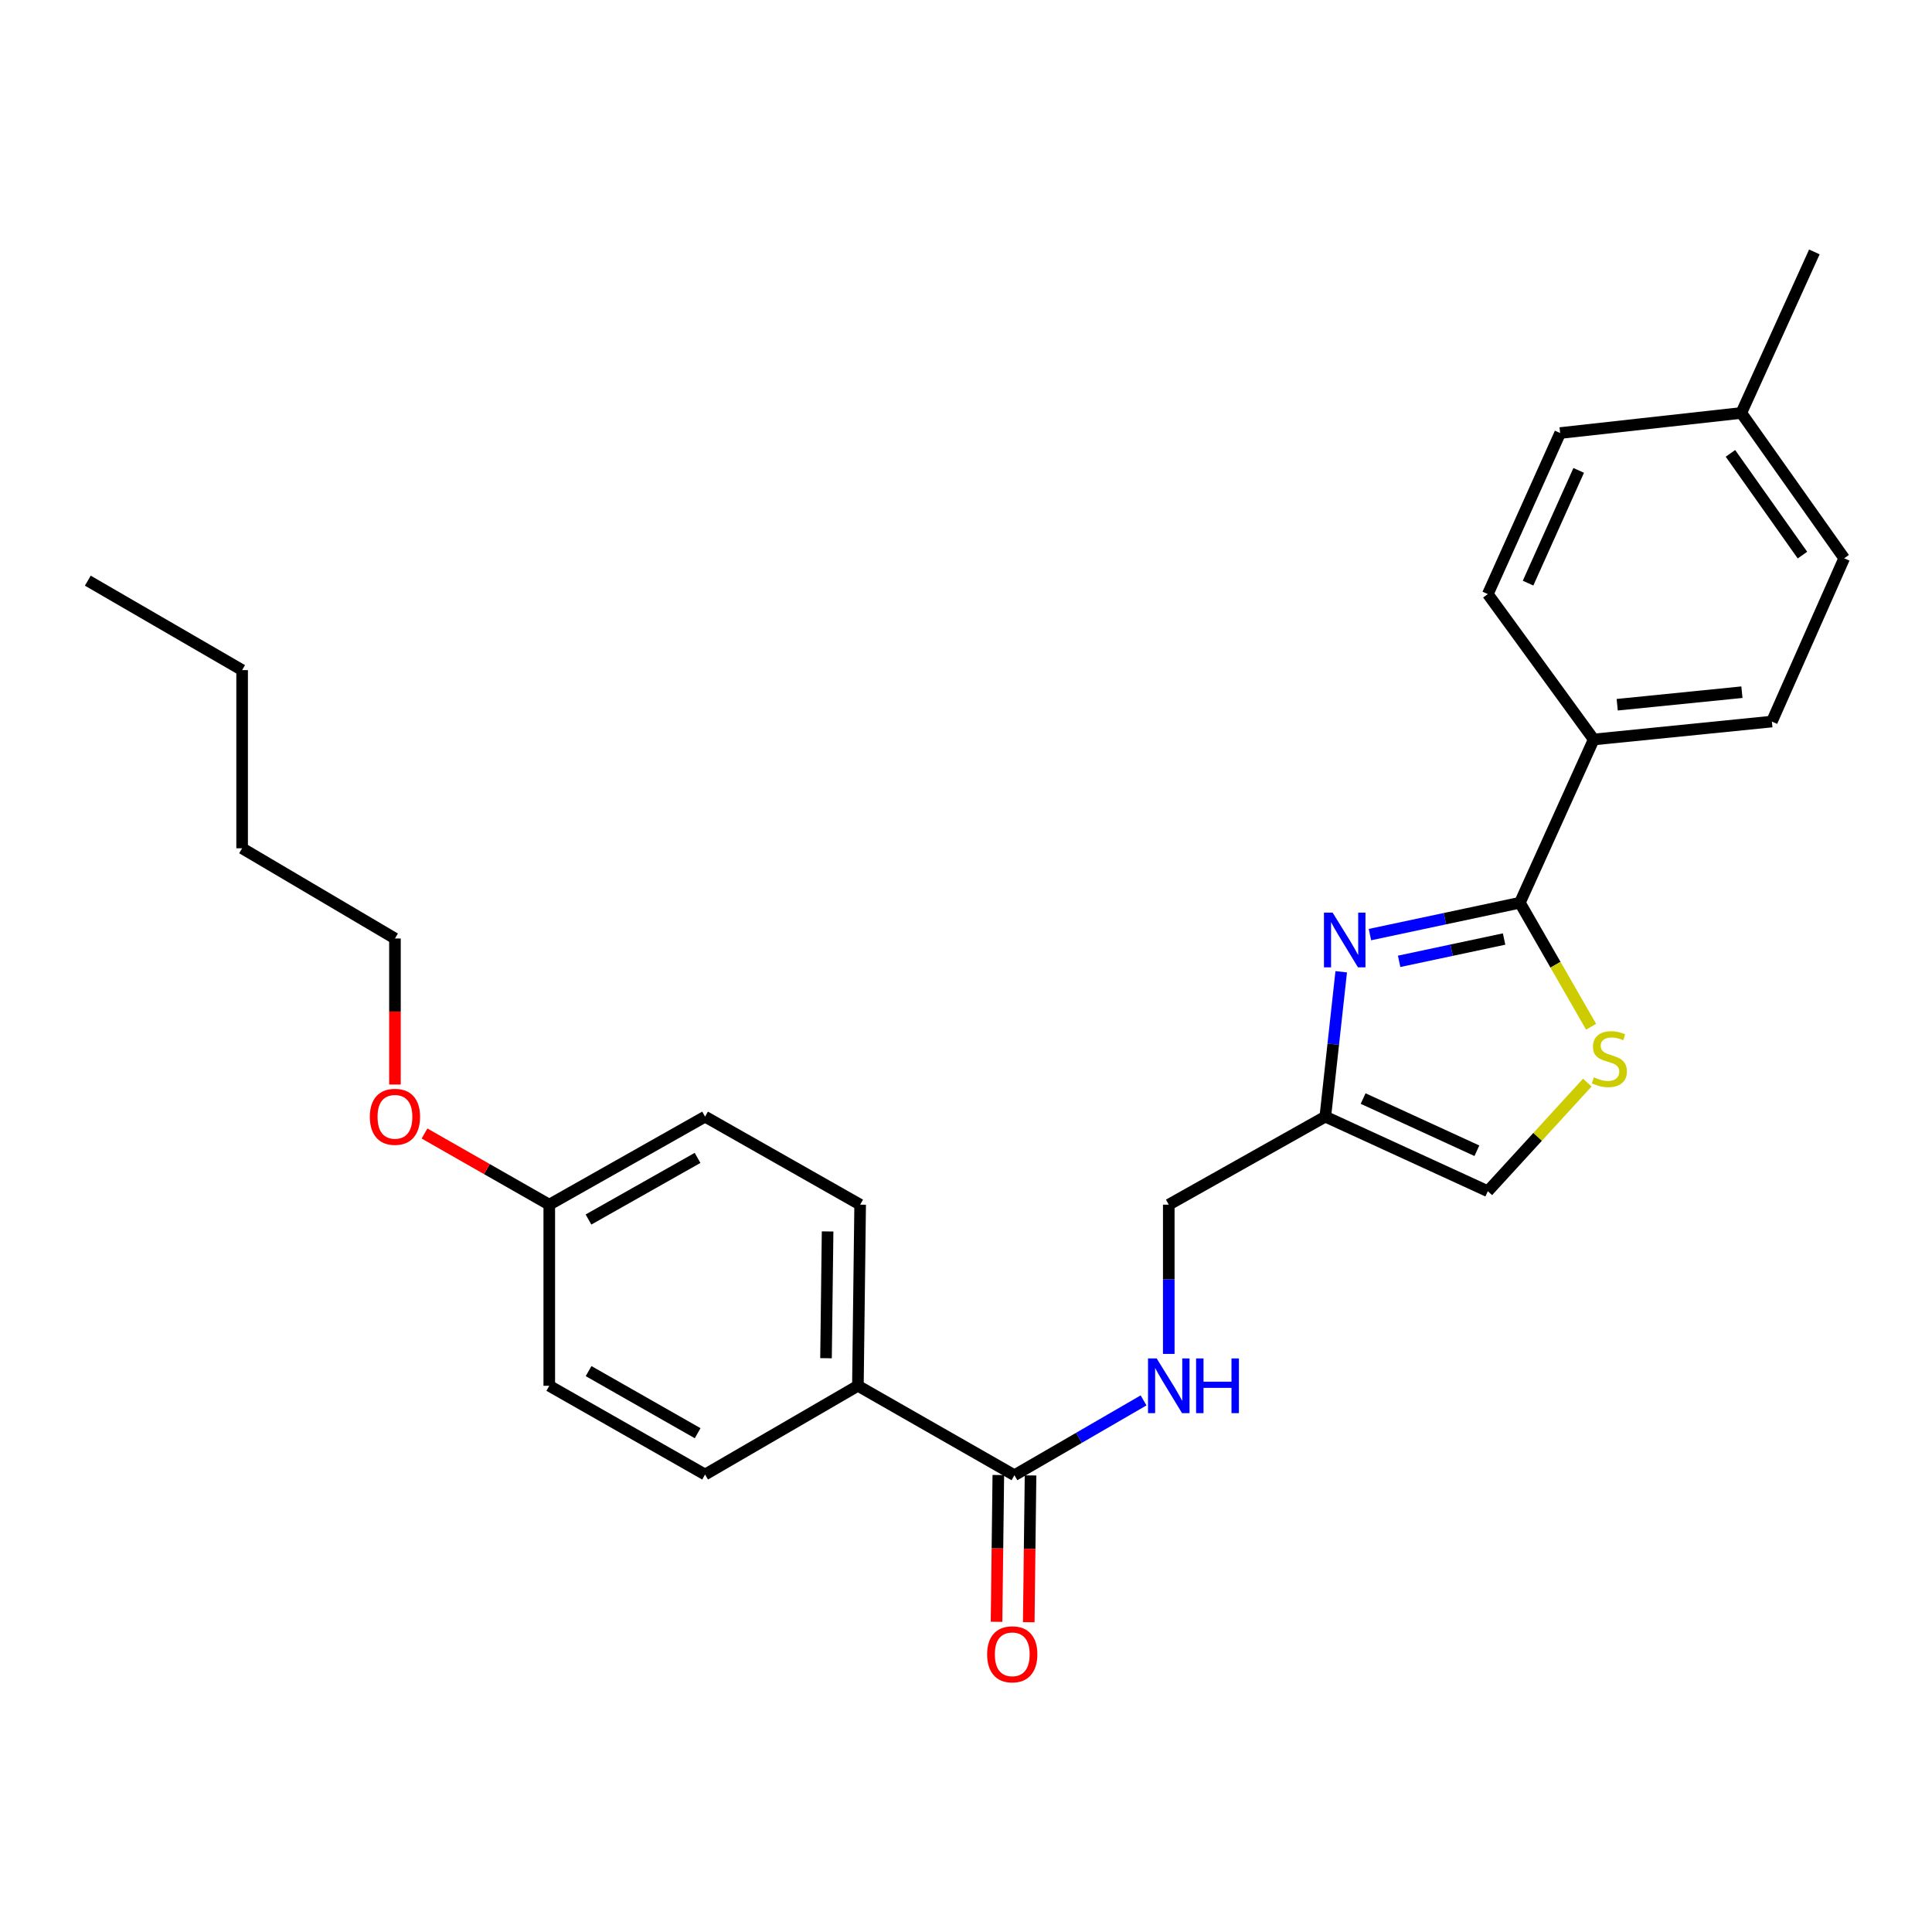 <?xml version='1.0' encoding='iso-8859-1'?>
<svg version='1.1' baseProfile='full'
              xmlns='http://www.w3.org/2000/svg'
                      xmlns:rdkit='http://www.rdkit.org/xml'
                      xmlns:xlink='http://www.w3.org/1999/xlink'
                  xml:space='preserve'
width='1000px' height='1000px' viewBox='0 0 1000 1000'>
<!-- END OF HEADER -->
<rect style='opacity:1.0;fill:#FFFFFF;stroke:none' width='1000' height='1000' x='0' y='0'> </rect>
<path class='bond-0' d='M 709.078,483.752 L 747.883,475.501' style='fill:none;fill-rule:evenodd;stroke:#0000FF;stroke-width:6px;stroke-linecap:butt;stroke-linejoin:miter;stroke-opacity:1' />
<path class='bond-0' d='M 747.883,475.501 L 786.688,467.249' style='fill:none;fill-rule:evenodd;stroke:#000000;stroke-width:6px;stroke-linecap:butt;stroke-linejoin:miter;stroke-opacity:1' />
<path class='bond-0' d='M 724.187,497.587 L 751.351,491.811' style='fill:none;fill-rule:evenodd;stroke:#0000FF;stroke-width:6px;stroke-linecap:butt;stroke-linejoin:miter;stroke-opacity:1' />
<path class='bond-0' d='M 751.351,491.811 L 778.515,486.036' style='fill:none;fill-rule:evenodd;stroke:#000000;stroke-width:6px;stroke-linecap:butt;stroke-linejoin:miter;stroke-opacity:1' />
<path class='bond-2' d='M 694.213,502.988 L 690.095,540.481' style='fill:none;fill-rule:evenodd;stroke:#0000FF;stroke-width:6px;stroke-linecap:butt;stroke-linejoin:miter;stroke-opacity:1' />
<path class='bond-2' d='M 690.095,540.481 L 685.978,577.974' style='fill:none;fill-rule:evenodd;stroke:#000000;stroke-width:6px;stroke-linecap:butt;stroke-linejoin:miter;stroke-opacity:1' />
<path class='bond-1' d='M 786.688,467.249 L 805.122,499.349' style='fill:none;fill-rule:evenodd;stroke:#000000;stroke-width:6px;stroke-linecap:butt;stroke-linejoin:miter;stroke-opacity:1' />
<path class='bond-1' d='M 805.122,499.349 L 823.556,531.449' style='fill:none;fill-rule:evenodd;stroke:#CCCC00;stroke-width:6px;stroke-linecap:butt;stroke-linejoin:miter;stroke-opacity:1' />
<path class='bond-6' d='M 786.688,467.249 L 824.903,382.751' style='fill:none;fill-rule:evenodd;stroke:#000000;stroke-width:6px;stroke-linecap:butt;stroke-linejoin:miter;stroke-opacity:1' />
<path class='bond-26' d='M 821.592,560.349 L 795.844,588.459' style='fill:none;fill-rule:evenodd;stroke:#CCCC00;stroke-width:6px;stroke-linecap:butt;stroke-linejoin:miter;stroke-opacity:1' />
<path class='bond-26' d='M 795.844,588.459 L 770.096,616.569' style='fill:none;fill-rule:evenodd;stroke:#000000;stroke-width:6px;stroke-linecap:butt;stroke-linejoin:miter;stroke-opacity:1' />
<path class='bond-4' d='M 685.978,577.974 L 770.096,616.569' style='fill:none;fill-rule:evenodd;stroke:#000000;stroke-width:6px;stroke-linecap:butt;stroke-linejoin:miter;stroke-opacity:1' />
<path class='bond-4' d='M 705.549,568.607 L 764.432,595.623' style='fill:none;fill-rule:evenodd;stroke:#000000;stroke-width:6px;stroke-linecap:butt;stroke-linejoin:miter;stroke-opacity:1' />
<path class='bond-9' d='M 685.978,577.974 L 604.954,623.536' style='fill:none;fill-rule:evenodd;stroke:#000000;stroke-width:6px;stroke-linecap:butt;stroke-linejoin:miter;stroke-opacity:1' />
<path class='bond-3' d='M 525.069,763.572 L 558.487,744.207' style='fill:none;fill-rule:evenodd;stroke:#000000;stroke-width:6px;stroke-linecap:butt;stroke-linejoin:miter;stroke-opacity:1' />
<path class='bond-3' d='M 558.487,744.207 L 591.905,724.841' style='fill:none;fill-rule:evenodd;stroke:#0000FF;stroke-width:6px;stroke-linecap:butt;stroke-linejoin:miter;stroke-opacity:1' />
<path class='bond-7' d='M 525.069,763.572 L 444.045,717.279' style='fill:none;fill-rule:evenodd;stroke:#000000;stroke-width:6px;stroke-linecap:butt;stroke-linejoin:miter;stroke-opacity:1' />
<path class='bond-8' d='M 516.732,763.471 L 516.268,801.46' style='fill:none;fill-rule:evenodd;stroke:#000000;stroke-width:6px;stroke-linecap:butt;stroke-linejoin:miter;stroke-opacity:1' />
<path class='bond-8' d='M 516.268,801.46 L 515.804,839.449' style='fill:none;fill-rule:evenodd;stroke:#FF0000;stroke-width:6px;stroke-linecap:butt;stroke-linejoin:miter;stroke-opacity:1' />
<path class='bond-8' d='M 533.406,763.674 L 532.942,801.663' style='fill:none;fill-rule:evenodd;stroke:#000000;stroke-width:6px;stroke-linecap:butt;stroke-linejoin:miter;stroke-opacity:1' />
<path class='bond-8' d='M 532.942,801.663 L 532.479,839.652' style='fill:none;fill-rule:evenodd;stroke:#FF0000;stroke-width:6px;stroke-linecap:butt;stroke-linejoin:miter;stroke-opacity:1' />
<path class='bond-5' d='M 604.954,700.776 L 604.954,662.156' style='fill:none;fill-rule:evenodd;stroke:#0000FF;stroke-width:6px;stroke-linecap:butt;stroke-linejoin:miter;stroke-opacity:1' />
<path class='bond-5' d='M 604.954,662.156 L 604.954,623.536' style='fill:none;fill-rule:evenodd;stroke:#000000;stroke-width:6px;stroke-linecap:butt;stroke-linejoin:miter;stroke-opacity:1' />
<path class='bond-10' d='M 824.903,382.751 L 917.118,373.478' style='fill:none;fill-rule:evenodd;stroke:#000000;stroke-width:6px;stroke-linecap:butt;stroke-linejoin:miter;stroke-opacity:1' />
<path class='bond-10' d='M 837.067,364.768 L 901.617,358.277' style='fill:none;fill-rule:evenodd;stroke:#000000;stroke-width:6px;stroke-linecap:butt;stroke-linejoin:miter;stroke-opacity:1' />
<path class='bond-11' d='M 824.903,382.751 L 770.096,307.498' style='fill:none;fill-rule:evenodd;stroke:#000000;stroke-width:6px;stroke-linecap:butt;stroke-linejoin:miter;stroke-opacity:1' />
<path class='bond-12' d='M 444.045,717.279 L 445.212,623.536' style='fill:none;fill-rule:evenodd;stroke:#000000;stroke-width:6px;stroke-linecap:butt;stroke-linejoin:miter;stroke-opacity:1' />
<path class='bond-12' d='M 427.545,703.01 L 428.363,637.39' style='fill:none;fill-rule:evenodd;stroke:#000000;stroke-width:6px;stroke-linecap:butt;stroke-linejoin:miter;stroke-opacity:1' />
<path class='bond-13' d='M 444.045,717.279 L 364.947,763.211' style='fill:none;fill-rule:evenodd;stroke:#000000;stroke-width:6px;stroke-linecap:butt;stroke-linejoin:miter;stroke-opacity:1' />
<path class='bond-18' d='M 917.118,373.478 L 954.545,288.97' style='fill:none;fill-rule:evenodd;stroke:#000000;stroke-width:6px;stroke-linecap:butt;stroke-linejoin:miter;stroke-opacity:1' />
<path class='bond-17' d='M 770.096,307.498 L 807.533,224.14' style='fill:none;fill-rule:evenodd;stroke:#000000;stroke-width:6px;stroke-linecap:butt;stroke-linejoin:miter;stroke-opacity:1' />
<path class='bond-17' d='M 790.924,301.826 L 817.129,243.475' style='fill:none;fill-rule:evenodd;stroke:#000000;stroke-width:6px;stroke-linecap:butt;stroke-linejoin:miter;stroke-opacity:1' />
<path class='bond-16' d='M 445.212,623.536 L 364.947,577.974' style='fill:none;fill-rule:evenodd;stroke:#000000;stroke-width:6px;stroke-linecap:butt;stroke-linejoin:miter;stroke-opacity:1' />
<path class='bond-15' d='M 364.947,763.211 L 284.303,717.279' style='fill:none;fill-rule:evenodd;stroke:#000000;stroke-width:6px;stroke-linecap:butt;stroke-linejoin:miter;stroke-opacity:1' />
<path class='bond-15' d='M 361.103,741.831 L 304.652,709.679' style='fill:none;fill-rule:evenodd;stroke:#000000;stroke-width:6px;stroke-linecap:butt;stroke-linejoin:miter;stroke-opacity:1' />
<path class='bond-14' d='M 284.303,623.536 L 284.303,717.279' style='fill:none;fill-rule:evenodd;stroke:#000000;stroke-width:6px;stroke-linecap:butt;stroke-linejoin:miter;stroke-opacity:1' />
<path class='bond-20' d='M 284.303,623.536 L 252.015,605.118' style='fill:none;fill-rule:evenodd;stroke:#000000;stroke-width:6px;stroke-linecap:butt;stroke-linejoin:miter;stroke-opacity:1' />
<path class='bond-20' d='M 252.015,605.118 L 219.726,586.701' style='fill:none;fill-rule:evenodd;stroke:#FF0000;stroke-width:6px;stroke-linecap:butt;stroke-linejoin:miter;stroke-opacity:1' />
<path class='bond-28' d='M 284.303,623.536 L 364.947,577.974' style='fill:none;fill-rule:evenodd;stroke:#000000;stroke-width:6px;stroke-linecap:butt;stroke-linejoin:miter;stroke-opacity:1' />
<path class='bond-28' d='M 304.602,631.22 L 361.053,599.327' style='fill:none;fill-rule:evenodd;stroke:#000000;stroke-width:6px;stroke-linecap:butt;stroke-linejoin:miter;stroke-opacity:1' />
<path class='bond-19' d='M 807.533,224.14 L 901.295,213.745' style='fill:none;fill-rule:evenodd;stroke:#000000;stroke-width:6px;stroke-linecap:butt;stroke-linejoin:miter;stroke-opacity:1' />
<path class='bond-27' d='M 954.545,288.97 L 901.295,213.745' style='fill:none;fill-rule:evenodd;stroke:#000000;stroke-width:6px;stroke-linecap:butt;stroke-linejoin:miter;stroke-opacity:1' />
<path class='bond-27' d='M 932.947,287.321 L 895.672,234.664' style='fill:none;fill-rule:evenodd;stroke:#000000;stroke-width:6px;stroke-linecap:butt;stroke-linejoin:miter;stroke-opacity:1' />
<path class='bond-22' d='M 901.295,213.745 L 939.111,130.396' style='fill:none;fill-rule:evenodd;stroke:#000000;stroke-width:6px;stroke-linecap:butt;stroke-linejoin:miter;stroke-opacity:1' />
<path class='bond-21' d='M 204.427,561.349 L 204.427,523.554' style='fill:none;fill-rule:evenodd;stroke:#FF0000;stroke-width:6px;stroke-linecap:butt;stroke-linejoin:miter;stroke-opacity:1' />
<path class='bond-21' d='M 204.427,523.554 L 204.427,485.759' style='fill:none;fill-rule:evenodd;stroke:#000000;stroke-width:6px;stroke-linecap:butt;stroke-linejoin:miter;stroke-opacity:1' />
<path class='bond-23' d='M 204.427,485.759 L 125.321,439.068' style='fill:none;fill-rule:evenodd;stroke:#000000;stroke-width:6px;stroke-linecap:butt;stroke-linejoin:miter;stroke-opacity:1' />
<path class='bond-24' d='M 125.321,439.068 L 125.321,346.853' style='fill:none;fill-rule:evenodd;stroke:#000000;stroke-width:6px;stroke-linecap:butt;stroke-linejoin:miter;stroke-opacity:1' />
<path class='bond-25' d='M 125.321,346.853 L 45.455,300.55' style='fill:none;fill-rule:evenodd;stroke:#000000;stroke-width:6px;stroke-linecap:butt;stroke-linejoin:miter;stroke-opacity:1' />
<path  class='atom-0' d='M 689.76 472.368
L 699.04 487.368
Q 699.96 488.848, 701.44 491.528
Q 702.92 494.208, 703 494.368
L 703 472.368
L 706.76 472.368
L 706.76 500.688
L 702.88 500.688
L 692.92 484.288
Q 691.76 482.368, 690.52 480.168
Q 689.32 477.968, 688.96 477.288
L 688.96 500.688
L 685.28 500.688
L 685.28 472.368
L 689.76 472.368
' fill='#0000FF'/>
<path  class='atom-2' d='M 825 557.614
Q 825.32 557.734, 826.64 558.294
Q 827.96 558.854, 829.4 559.214
Q 830.88 559.534, 832.32 559.534
Q 835 559.534, 836.56 558.254
Q 838.12 556.934, 838.12 554.654
Q 838.12 553.094, 837.32 552.134
Q 836.56 551.174, 835.36 550.654
Q 834.16 550.134, 832.16 549.534
Q 829.64 548.774, 828.12 548.054
Q 826.64 547.334, 825.56 545.814
Q 824.52 544.294, 824.52 541.734
Q 824.52 538.174, 826.92 535.974
Q 829.36 533.774, 834.16 533.774
Q 837.44 533.774, 841.16 535.334
L 840.24 538.414
Q 836.84 537.014, 834.28 537.014
Q 831.52 537.014, 830 538.174
Q 828.48 539.294, 828.52 541.254
Q 828.52 542.774, 829.28 543.694
Q 830.08 544.614, 831.2 545.134
Q 832.36 545.654, 834.28 546.254
Q 836.84 547.054, 838.36 547.854
Q 839.88 548.654, 840.96 550.294
Q 842.08 551.894, 842.08 554.654
Q 842.08 558.574, 839.44 560.694
Q 836.84 562.774, 832.48 562.774
Q 829.96 562.774, 828.04 562.214
Q 826.16 561.694, 823.92 560.774
L 825 557.614
' fill='#CCCC00'/>
<path  class='atom-6' d='M 598.694 703.119
L 607.974 718.119
Q 608.894 719.599, 610.374 722.279
Q 611.854 724.959, 611.934 725.119
L 611.934 703.119
L 615.694 703.119
L 615.694 731.439
L 611.814 731.439
L 601.854 715.039
Q 600.694 713.119, 599.454 710.919
Q 598.254 708.719, 597.894 708.039
L 597.894 731.439
L 594.214 731.439
L 594.214 703.119
L 598.694 703.119
' fill='#0000FF'/>
<path  class='atom-6' d='M 619.094 703.119
L 622.934 703.119
L 622.934 715.159
L 637.414 715.159
L 637.414 703.119
L 641.254 703.119
L 641.254 731.439
L 637.414 731.439
L 637.414 718.359
L 622.934 718.359
L 622.934 731.439
L 619.094 731.439
L 619.094 703.119
' fill='#0000FF'/>
<path  class='atom-9' d='M 510.939 856.266
Q 510.939 849.466, 514.299 845.666
Q 517.659 841.866, 523.939 841.866
Q 530.219 841.866, 533.579 845.666
Q 536.939 849.466, 536.939 856.266
Q 536.939 863.146, 533.539 867.066
Q 530.139 870.946, 523.939 870.946
Q 517.699 870.946, 514.299 867.066
Q 510.939 863.186, 510.939 856.266
M 523.939 867.746
Q 528.259 867.746, 530.579 864.866
Q 532.939 861.946, 532.939 856.266
Q 532.939 850.706, 530.579 847.906
Q 528.259 845.066, 523.939 845.066
Q 519.619 845.066, 517.259 847.866
Q 514.939 850.666, 514.939 856.266
Q 514.939 861.986, 517.259 864.866
Q 519.619 867.746, 523.939 867.746
' fill='#FF0000'/>
<path  class='atom-21' d='M 191.427 578.054
Q 191.427 571.254, 194.787 567.454
Q 198.147 563.654, 204.427 563.654
Q 210.707 563.654, 214.067 567.454
Q 217.427 571.254, 217.427 578.054
Q 217.427 584.934, 214.027 588.854
Q 210.627 592.734, 204.427 592.734
Q 198.187 592.734, 194.787 588.854
Q 191.427 584.974, 191.427 578.054
M 204.427 589.534
Q 208.747 589.534, 211.067 586.654
Q 213.427 583.734, 213.427 578.054
Q 213.427 572.494, 211.067 569.694
Q 208.747 566.854, 204.427 566.854
Q 200.107 566.854, 197.747 569.654
Q 195.427 572.454, 195.427 578.054
Q 195.427 583.774, 197.747 586.654
Q 200.107 589.534, 204.427 589.534
' fill='#FF0000'/>
</svg>
